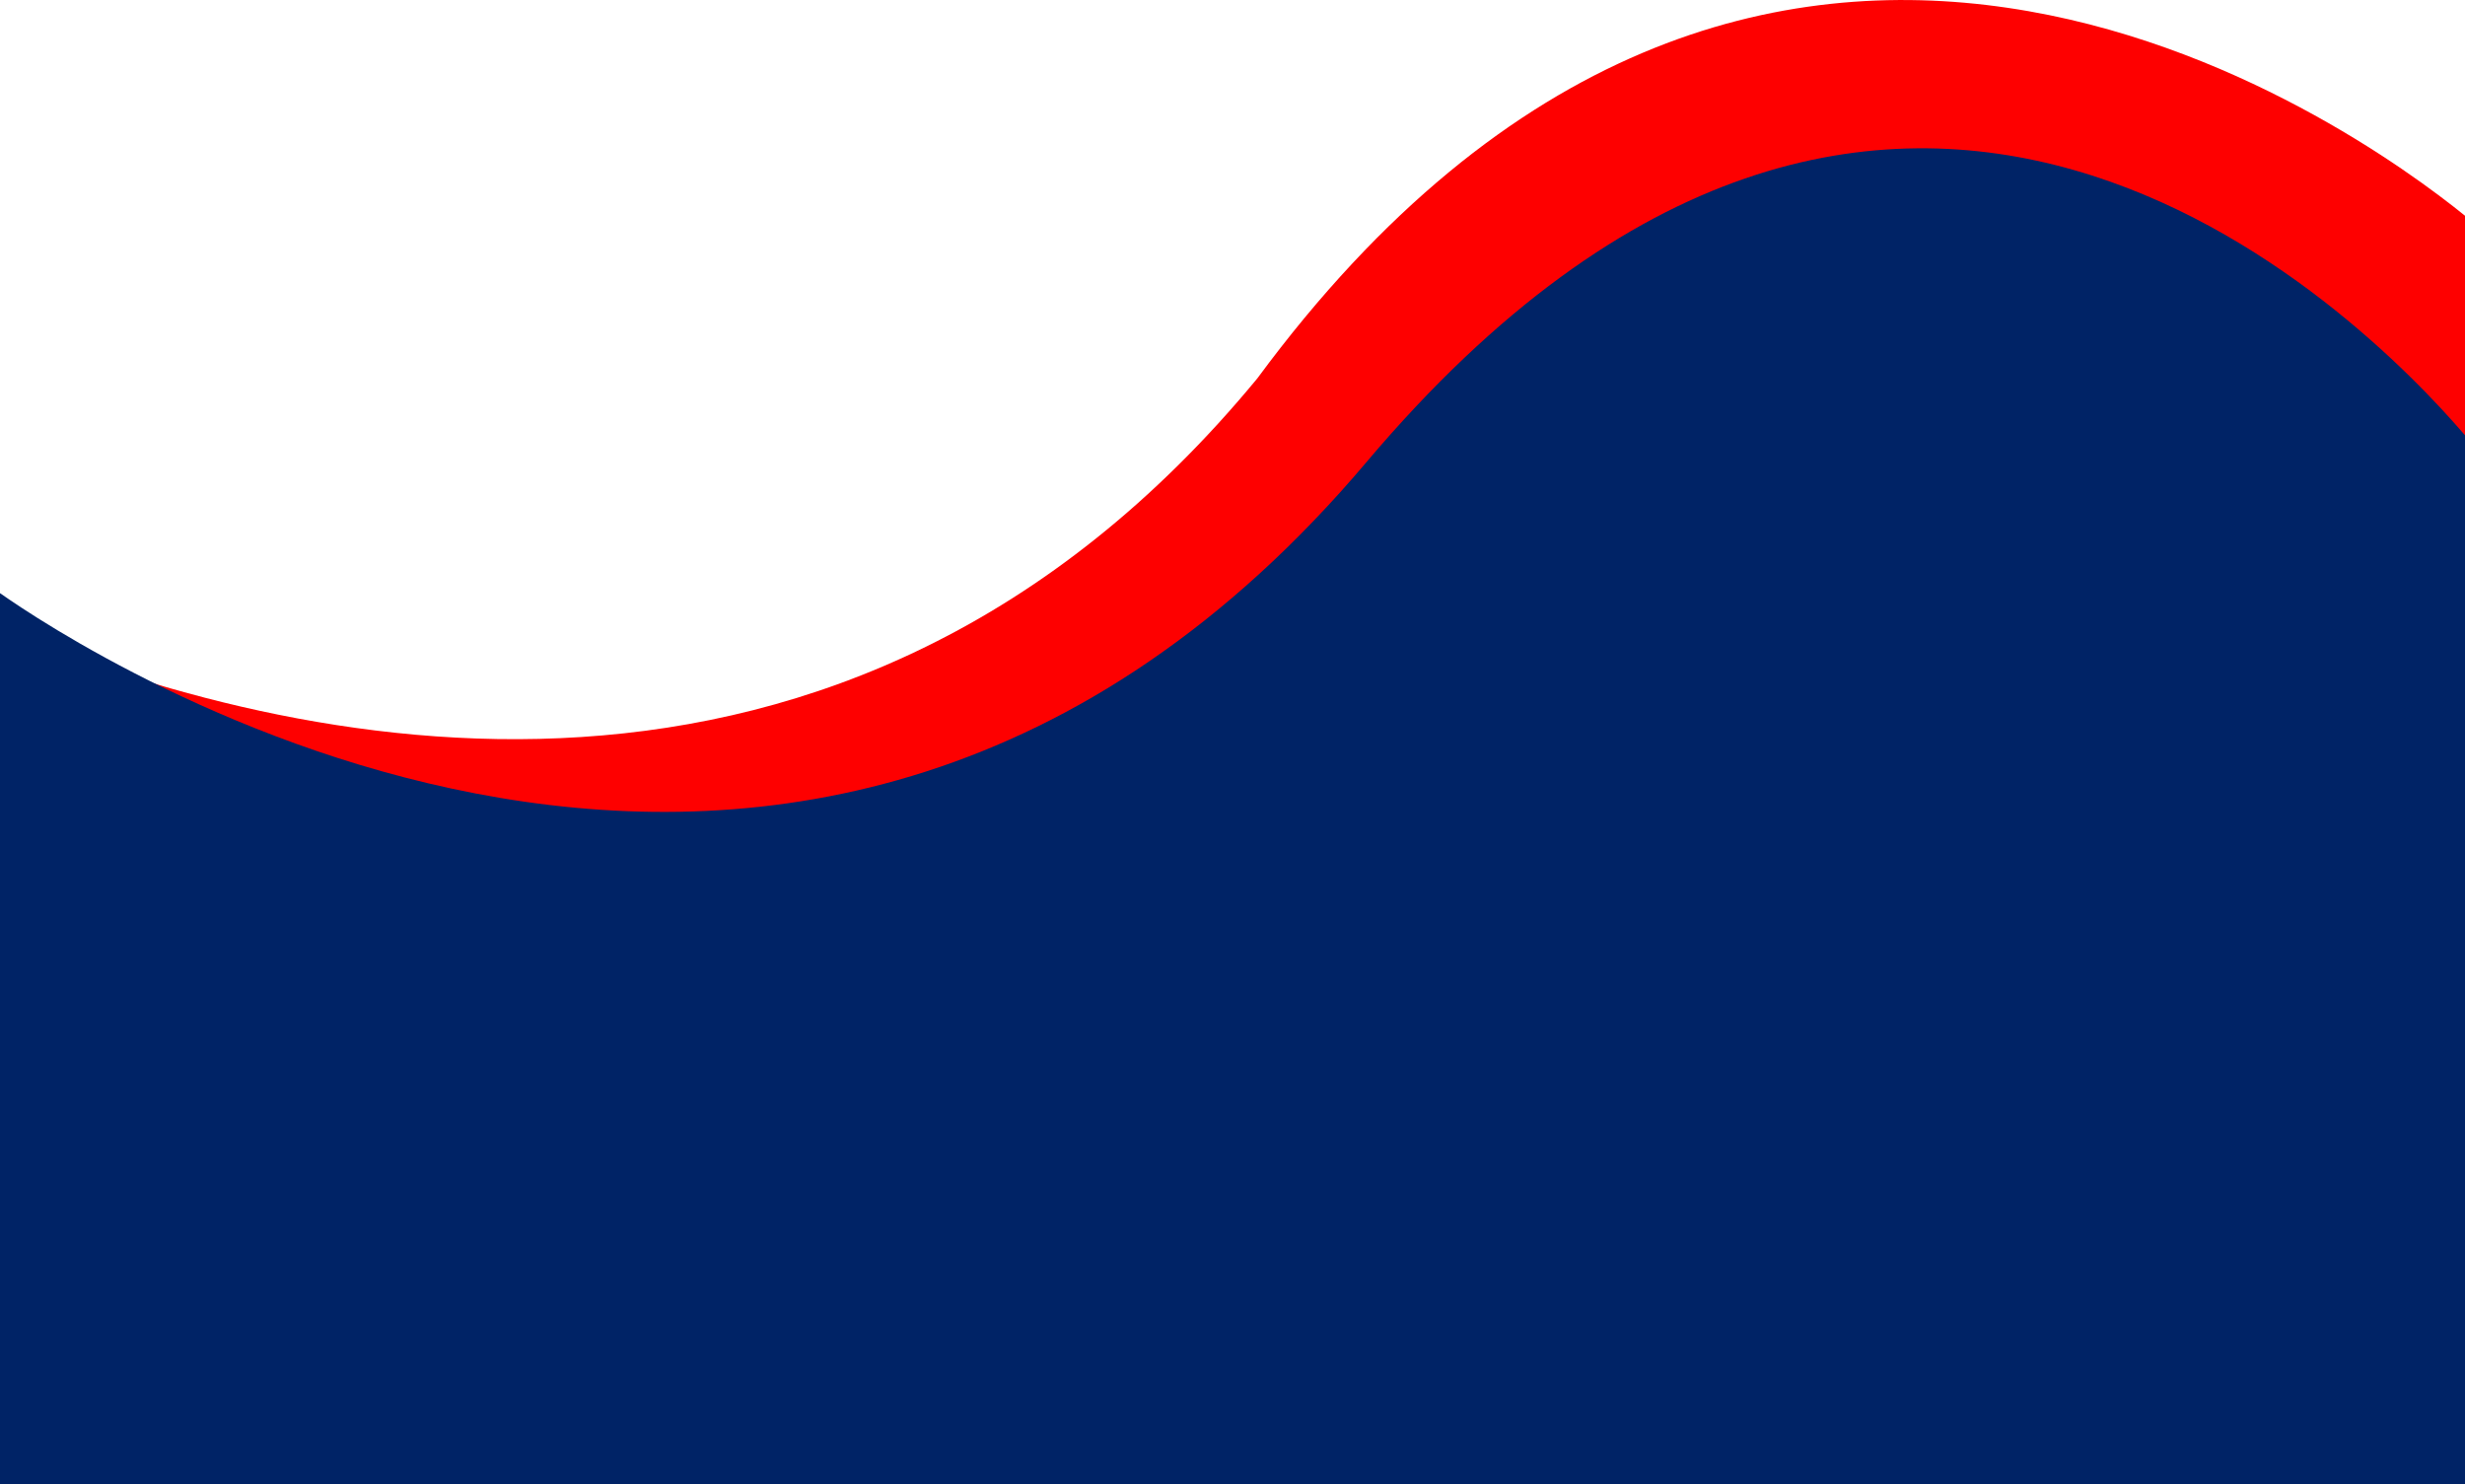 <?xml version="1.0" encoding="UTF-8"?> <svg xmlns="http://www.w3.org/2000/svg" id="_Слой_1" data-name="Слой 1" viewBox="0 0 429.74 258.76"><defs><style> .cls-1 { fill: #fe0000; } .cls-1, .cls-2 { stroke-width: 0px; } .cls-2 { fill: #002366; } </style></defs><path class="cls-1" d="M429.74,37.61c-19.52-15.81-122.99-90.31-210.54,28.35C146.95,153.57,50.35,130.54,0,109.57v149.19h428.99l.75-40.79V37.61Z"></path><path class="cls-2" d="M429.74,75.88c-18.21-21.22-99.97-103.67-191.47,4.63C139.9,196.96,13.16,112.66,0,103.4v155.36h429.74V75.88Z"></path></svg> 